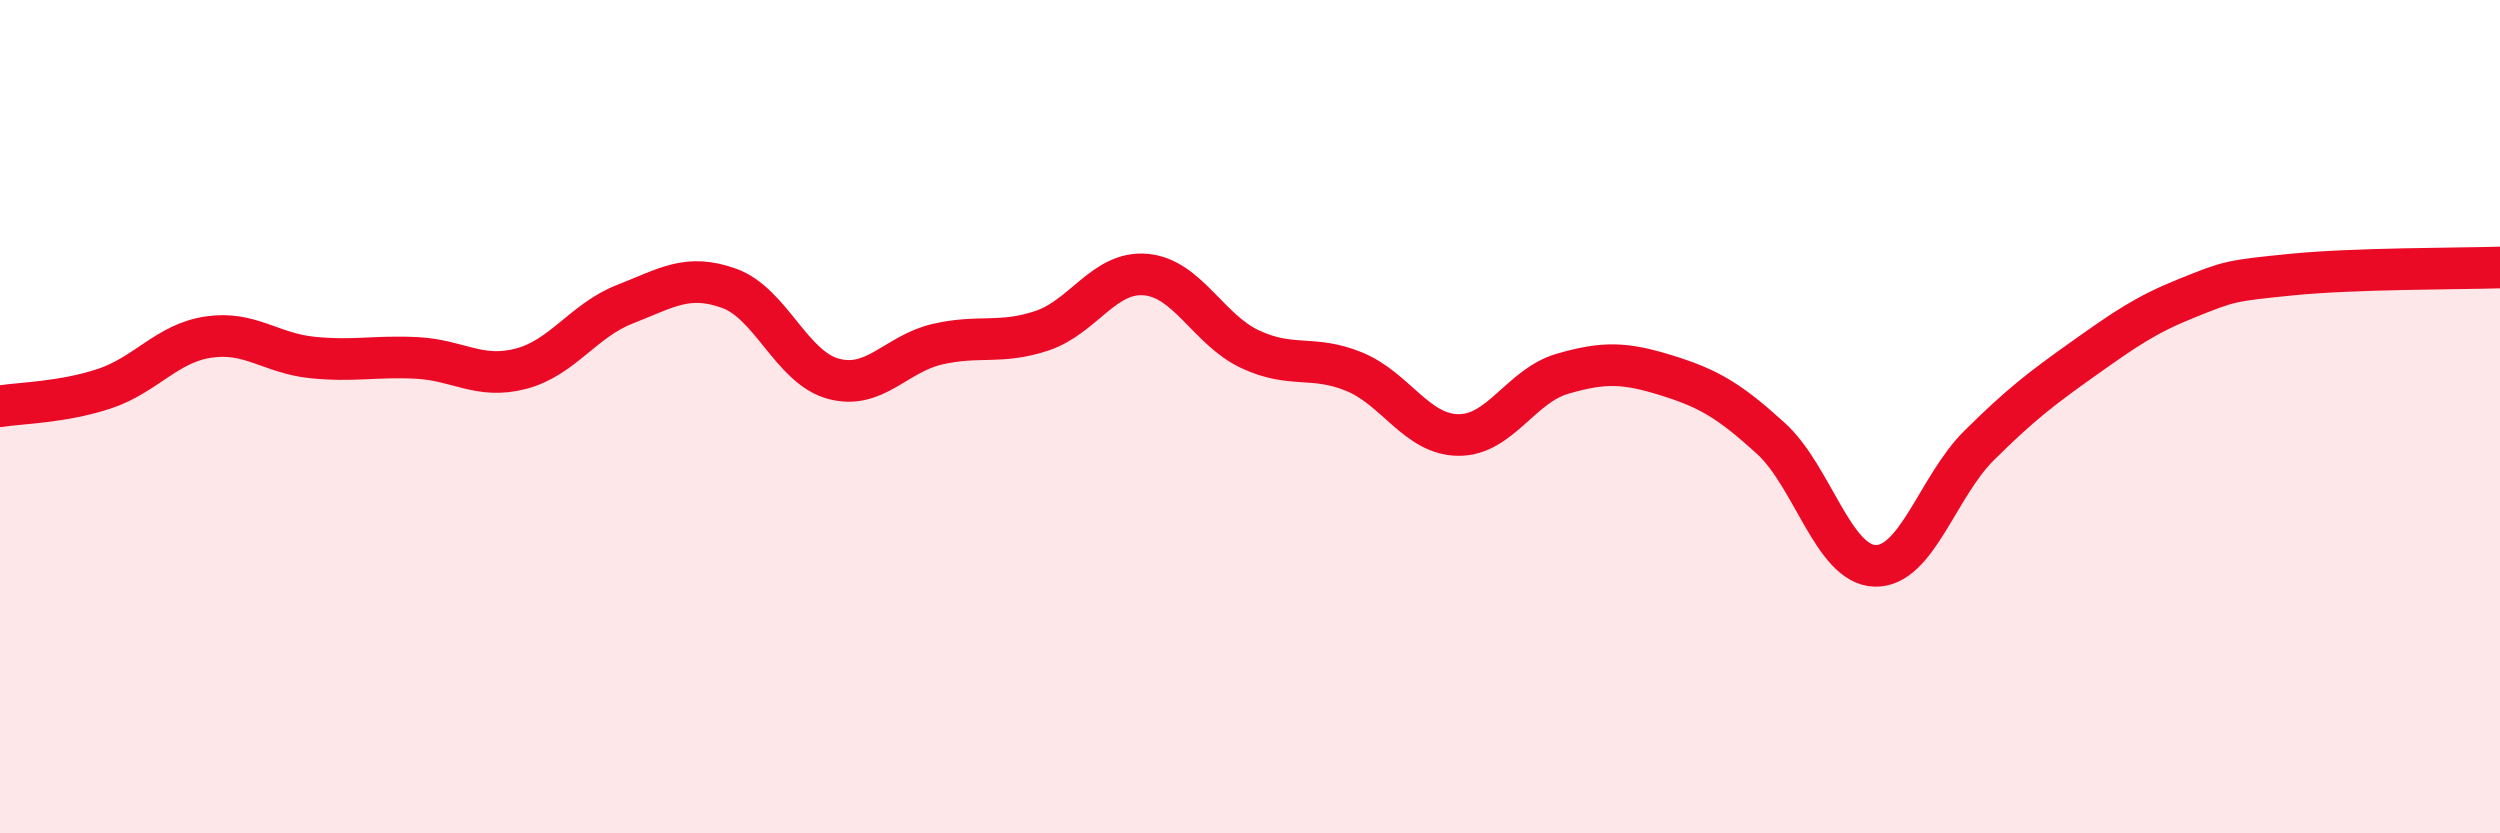 
    <svg width="60" height="20" viewBox="0 0 60 20" xmlns="http://www.w3.org/2000/svg">
      <path
        d="M 0,9.75 C 0.5,9.67 1.5,9.66 2.5,9.33 C 3.5,9 4,8.24 5,8.09 C 6,7.94 6.5,8.48 7.5,8.58 C 8.5,8.68 9,8.54 10,8.59 C 11,8.64 11.5,9.11 12.5,8.85 C 13.5,8.59 14,7.69 15,7.3 C 16,6.91 16.5,6.56 17.5,6.92 C 18.5,7.28 19,8.82 20,9.09 C 21,9.36 21.5,8.49 22.5,8.26 C 23.5,8.03 24,8.27 25,7.94 C 26,7.61 26.5,6.5 27.5,6.59 C 28.5,6.68 29,7.91 30,8.38 C 31,8.85 31.5,8.51 32.5,8.92 C 33.5,9.33 34,10.43 35,10.44 C 36,10.45 36.5,9.26 37.5,8.97 C 38.5,8.68 39,8.7 40,9.01 C 41,9.32 41.5,9.61 42.5,10.52 C 43.5,11.43 44,13.55 45,13.58 C 46,13.61 46.5,11.68 47.5,10.69 C 48.5,9.7 49,9.32 50,8.61 C 51,7.9 51.5,7.55 52.5,7.15 C 53.5,6.75 53.5,6.74 55,6.59 C 56.5,6.44 59,6.45 60,6.42L60 20L0 20Z"
        fill="#EB0A25"
        opacity="0.1"
        stroke-linecap="round"
        stroke-linejoin="round"
      />
      <path
        d="M 0,9.75 C 0.5,9.67 1.5,9.66 2.5,9.33 C 3.5,9 4,8.24 5,8.09 C 6,7.94 6.5,8.48 7.5,8.58 C 8.5,8.68 9,8.54 10,8.59 C 11,8.64 11.5,9.11 12.5,8.85 C 13.5,8.59 14,7.69 15,7.3 C 16,6.91 16.5,6.56 17.5,6.92 C 18.5,7.28 19,8.82 20,9.09 C 21,9.36 21.5,8.49 22.5,8.26 C 23.5,8.03 24,8.27 25,7.94 C 26,7.61 26.5,6.5 27.5,6.59 C 28.5,6.68 29,7.91 30,8.38 C 31,8.85 31.5,8.51 32.5,8.92 C 33.5,9.33 34,10.43 35,10.44 C 36,10.45 36.5,9.26 37.5,8.97 C 38.5,8.68 39,8.7 40,9.01 C 41,9.32 41.5,9.61 42.5,10.52 C 43.5,11.43 44,13.55 45,13.58 C 46,13.61 46.5,11.68 47.5,10.69 C 48.5,9.7 49,9.32 50,8.61 C 51,7.9 51.5,7.55 52.5,7.15 C 53.5,6.75 53.5,6.74 55,6.59 C 56.5,6.44 59,6.45 60,6.42"
        stroke="#EB0A25"
        stroke-width="1"
        fill="none"
        stroke-linecap="round"
        stroke-linejoin="round"
      />
    </svg>
  